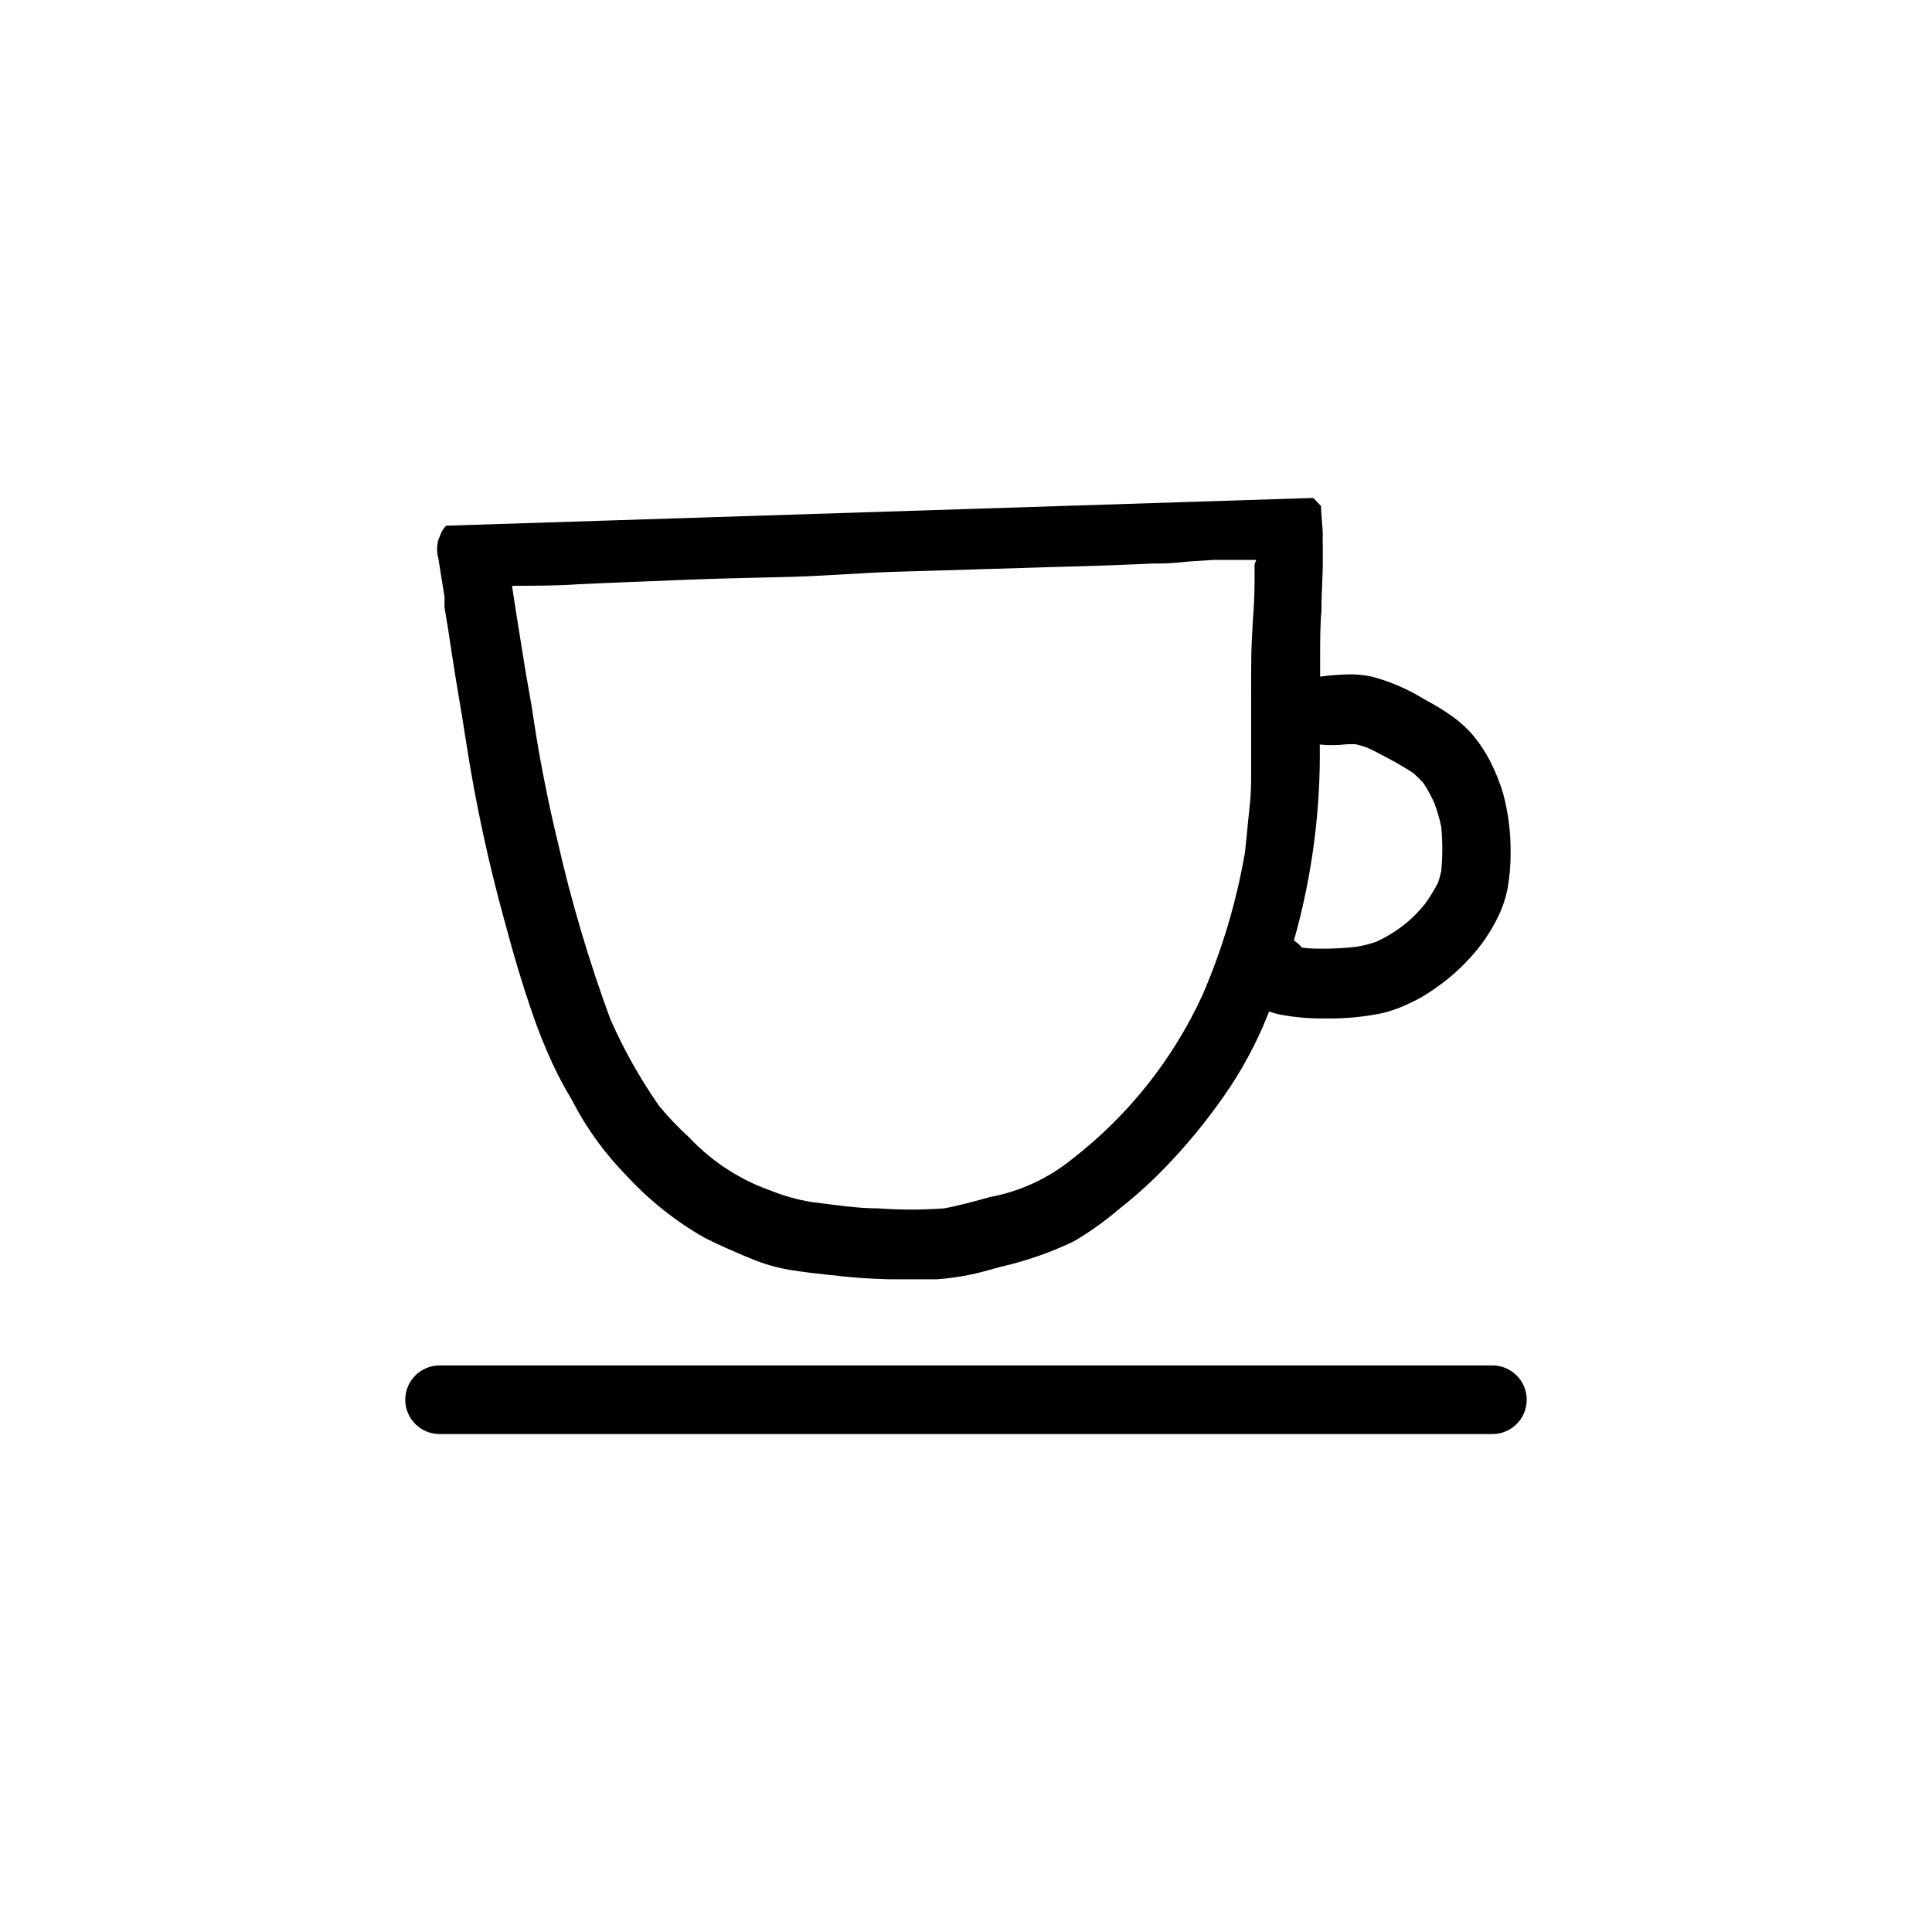 <?xml version="1.0" encoding="UTF-8"?>
<!-- Uploaded to: SVG Repo, www.svgrepo.com, Generator: SVG Repo Mixer Tools -->
<svg fill="#000000" width="800px" height="800px" version="1.1" viewBox="144 144 512 512" xmlns="http://www.w3.org/2000/svg">
 <g>
  <path d="m539.5 524.04c5.023 0 9.094-4.07 9.094-9.094 0-5.019-4.07-9.094-9.094-9.094h-279.01c-5.019 0-9.094 4.074-9.094 9.094 0 5.023 4.074 9.094 9.094 9.094z"/>
  <path d="m492.04 275.96-229.84 7.356c-0.422 0.465-0.793 0.969-1.109 1.512l-0.906 2.168v-0.004c-0.473 1.648-0.473 3.394 0 5.039 0.504 3.324 1.059 6.699 1.613 10.078v2.82c0.707 4.133 1.359 8.312 1.965 12.445s1.16 7.305 1.762 10.934c0.605 3.629 1.41 8.363 2.066 12.746 2.453 15.797 5.82 31.441 10.074 46.852 2.469 9.27 4.734 16.828 7.152 23.879l0.004 0.004c1.609 4.781 3.477 9.473 5.594 14.055 1.512 3.273 3.273 6.551 5.039 9.473l0.453 0.855h-0.004c3.68 7.023 8.363 13.477 13.906 19.145 6.066 6.641 13.137 12.285 20.957 16.727 3.879 1.965 7.859 3.68 12.344 5.543 3.238 1.352 6.621 2.332 10.078 2.922 3.629 0.605 7.356 1.008 10.984 1.41h0.25l2.621 0.301c3.629 0.402 7.508 0.656 12.543 0.805h5.793 6.852v0.004c4.641-0.328 9.234-1.137 13.707-2.418l3.125-0.855-0.004-0.004c6.715-1.516 13.238-3.781 19.449-6.75 4.168-2.434 8.113-5.231 11.789-8.363 3.516-2.75 6.883-5.695 10.074-8.816 5.922-5.836 11.352-12.156 16.223-18.891 4.758-6.418 8.777-13.348 11.992-20.656 0.605-1.41 1.191-2.82 1.762-4.231v-0.004c1.059 0.41 2.156 0.715 3.277 0.906 3.621 0.66 7.297 0.98 10.98 0.957h2.316c4.731-0.02 9.441-0.543 14.059-1.559 2.414-0.66 4.762-1.555 7.004-2.672 1.898-0.883 3.719-1.926 5.441-3.125 3.699-2.445 7.082-5.34 10.074-8.613 3.062-3.297 5.609-7.031 7.559-11.086 1.215-2.504 2.082-5.164 2.566-7.91 0.48-2.93 0.715-5.894 0.707-8.867 0.059-5.371-0.617-10.73-2.016-15.918-0.859-2.809-1.953-5.539-3.273-8.164-1.371-2.711-3.062-5.246-5.039-7.555-1.859-2.062-3.977-3.875-6.297-5.391-1.719-1.176-3.5-2.254-5.34-3.227l-1.008-0.555c-4.285-2.648-8.938-4.652-13.805-5.941-1.938-0.422-3.914-0.625-5.894-0.605-2.613 0.039-5.223 0.238-7.809 0.605v-4.484c0-4.484 0-9.219 0.352-13.047v-0.754c0-3.629 0.301-7.406 0.352-11.133v-4.734-1.367c-0.035-0.707-0.035-1.41 0-2.117 0-1.812-0.504-5.894-0.453-7.559zm-15.566 18.539c0 5.039 0 8.363-0.402 13.199-0.504 8.969-0.504 7.859-0.504 21.211v20.453c0 6.398-0.402 7.91-0.906 13.199-0.25 2.672-0.453 5.039-0.754 7.457l-0.004 0.004c-2.234 12.922-5.988 25.539-11.184 37.582-7.836 17.086-19.695 32.023-34.562 43.531-6.285 5.113-13.75 8.578-21.711 10.074-3.93 1.059-8.312 2.316-12.242 3.023h-0.004c-5.816 0.418-11.66 0.418-17.48 0-5.691 0-11.285-0.906-17.48-1.664-3.75-0.59-7.414-1.605-10.934-3.023-8.27-2.906-15.719-7.762-21.715-14.156-2.856-2.586-5.516-5.383-7.961-8.363-5.031-7.223-9.352-14.914-12.898-22.973-5.633-15.305-10.277-30.953-13.902-46.855-2.215-8.969-4.684-21.211-6.246-31.488-0.555-3.879-0.707-4.734-1.664-10.078-0.301-1.562-0.707-4.082-0.957-5.644l-2.117-13.199-1.16-7.551c4.535 0 12.395 0 17.531-0.402 9.32-0.453 17.18-0.707 27.91-1.16 9.27-0.402 17.836-0.504 28.617-0.805 10.078-0.301 18.941-1.109 28.113-1.359l25.191-0.754c28.062-0.906 21.562-0.504 42.371-1.41 3.273 0 4.383 0 9.824-0.555l6.246-0.402h6.398 5.039c-0.504 1.457-0.453 0.598-0.453 2.059zm19.246 46.957h2.016c1.359 0 2.871-0.25 4.332-0.25h1.059v-0.004c1.148 0.258 2.273 0.594 3.375 1.008 2.066 0.957 4.082 2.066 5.793 2.973 1.715 0.906 4.231 2.367 6.348 3.777 0.93 0.816 1.805 1.691 2.621 2.621 1.047 1.609 1.977 3.293 2.769 5.039 0.828 2.121 1.469 4.312 1.914 6.551 0.367 3.867 0.367 7.766 0 11.637-0.219 1.059-0.504 2.102-0.855 3.125-1.012 1.965-2.172 3.852-3.477 5.641-3.492 4.363-7.984 7.82-13.098 10.078-1.645 0.555-3.328 0.977-5.039 1.258-2.809 0.324-5.637 0.492-8.465 0.504-2.066 0-4.082 0-5.996-0.301h0.004c-0.602-0.734-1.316-1.363-2.117-1.867 4.785-16.891 7.094-34.387 6.852-51.941z"/>
 </g>
</svg>